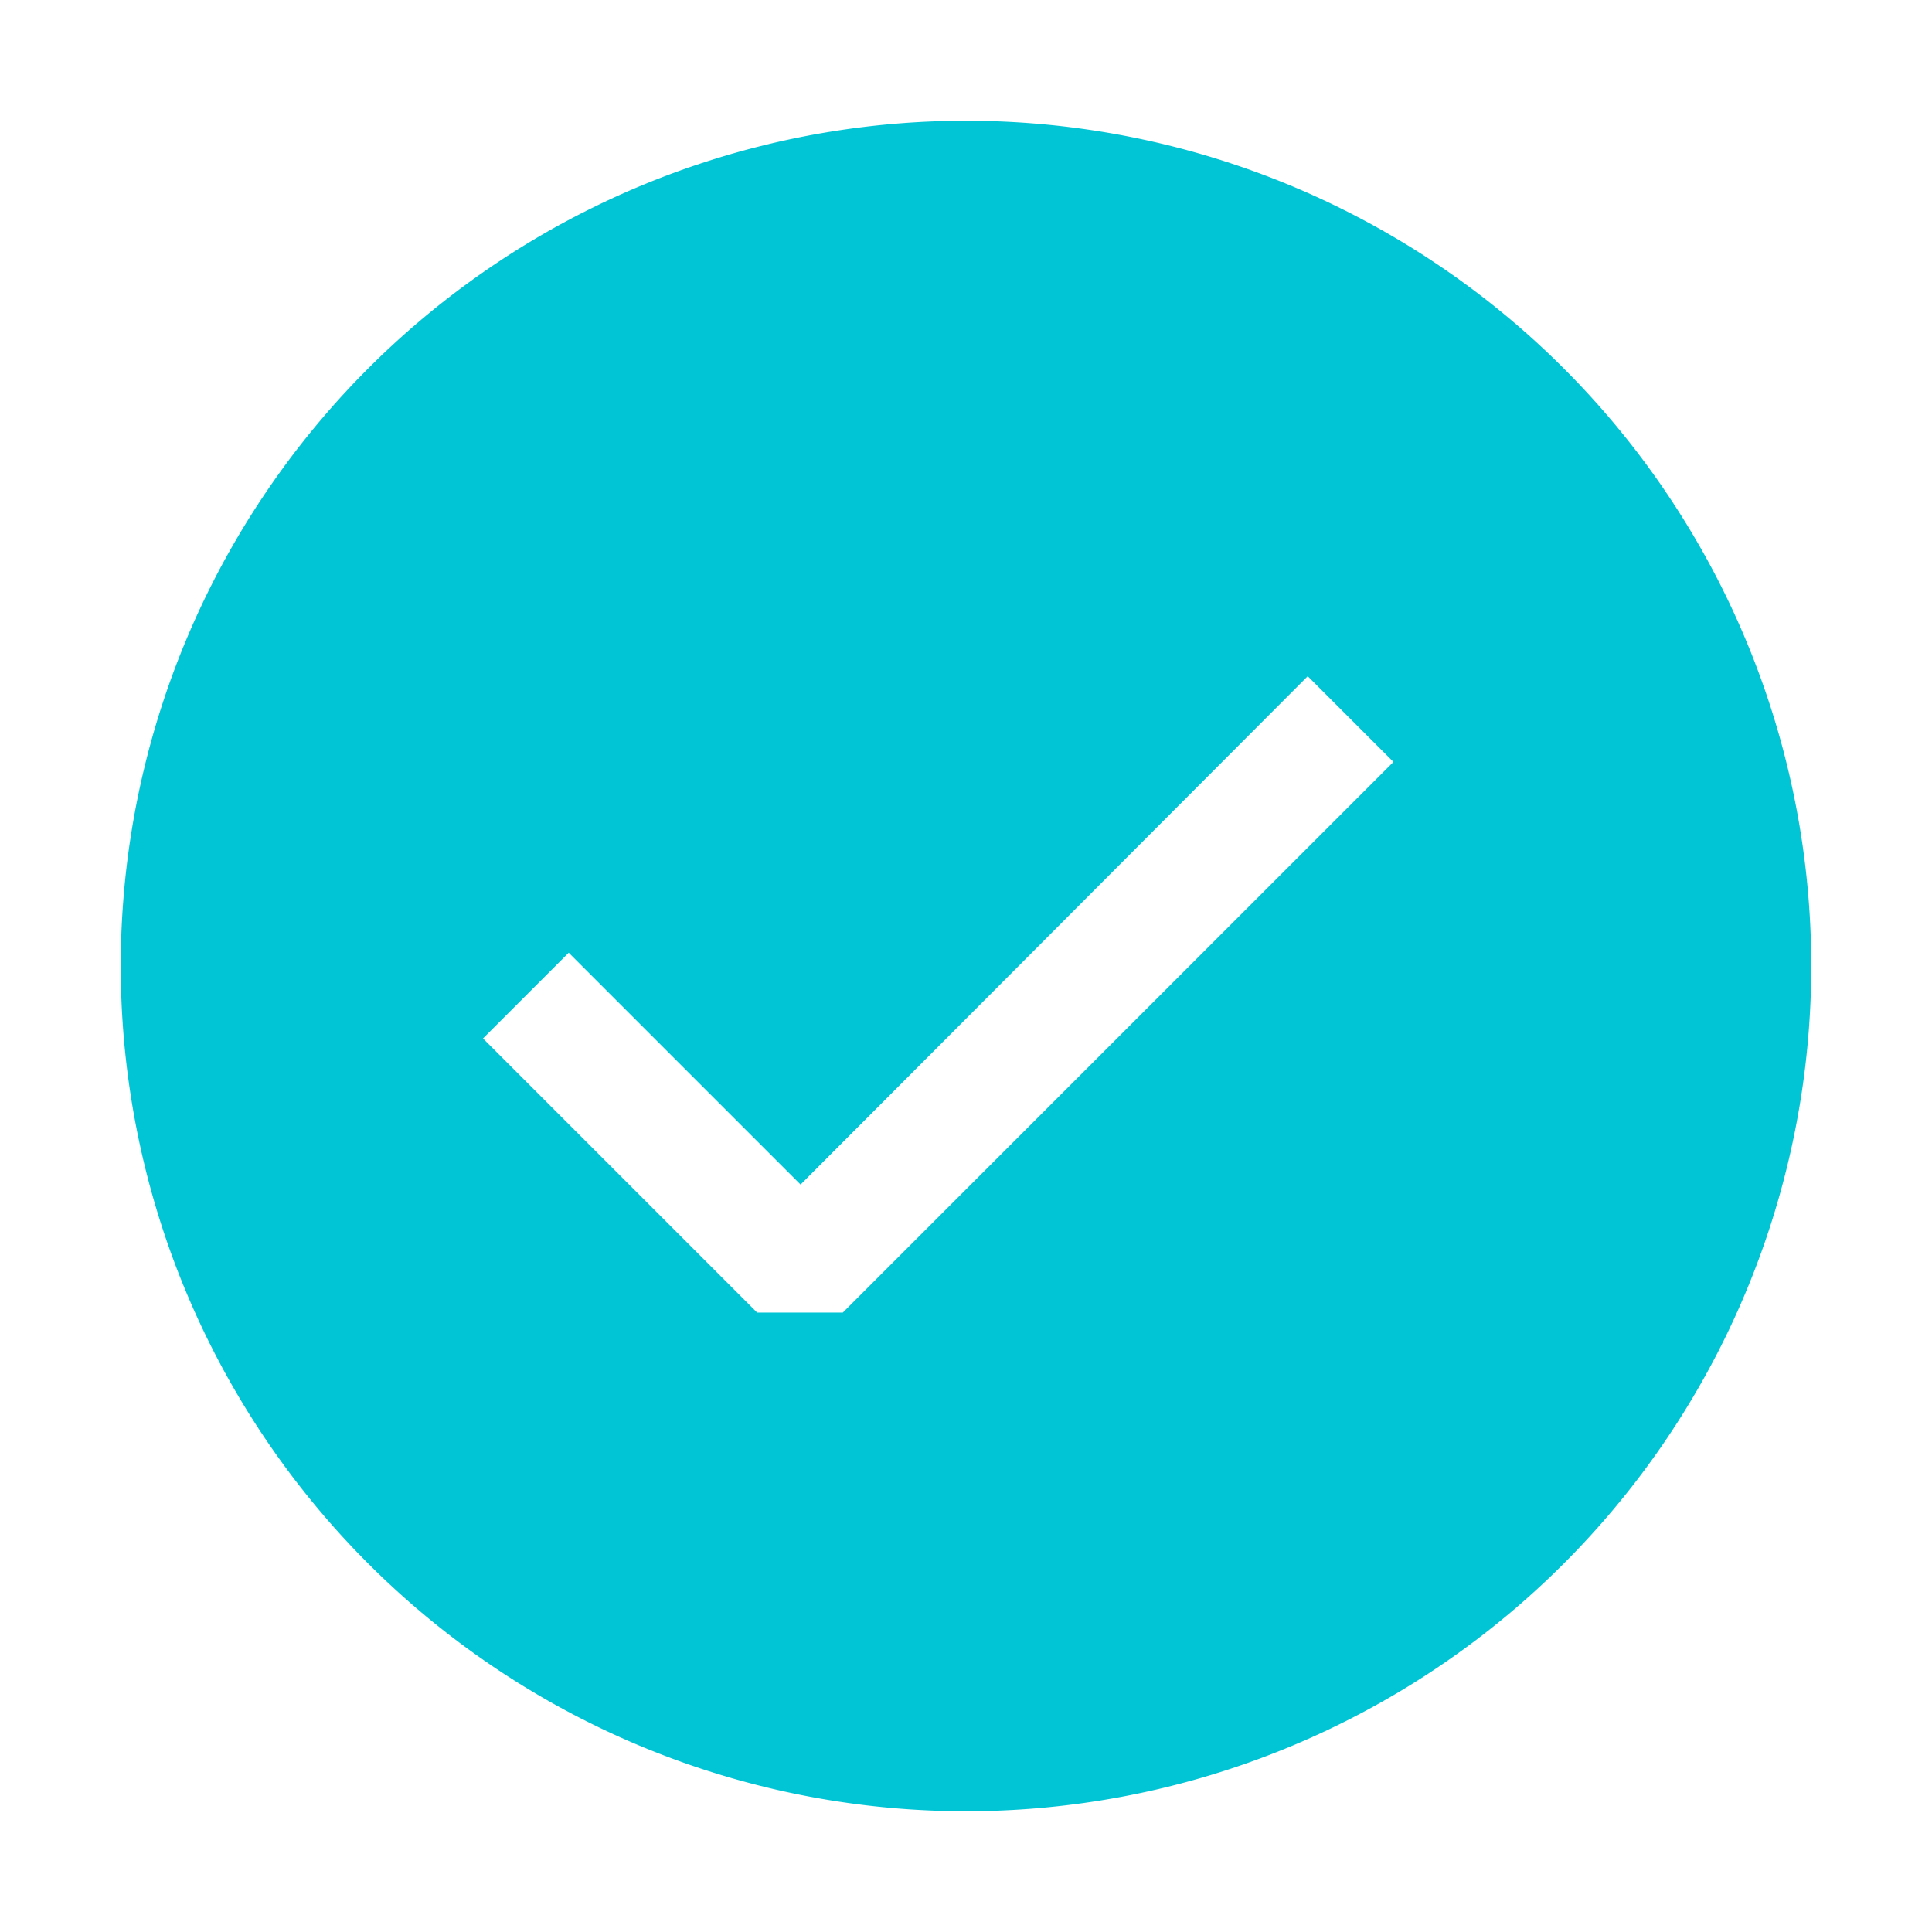 <svg width="64" height="64" fill="none" xmlns="http://www.w3.org/2000/svg"><path fill-rule="evenodd" clip-rule="evenodd" d="M32 60a28 28 0 1 0 0-56 28 28 0 0 0 0 56Zm-4.08-16.52h-2.84L16 34.4l2.84-2.84 7.68 7.68 16.8-16.84 2.84 2.84-18.24 18.24Z" fill="#01C5D5"/></svg>